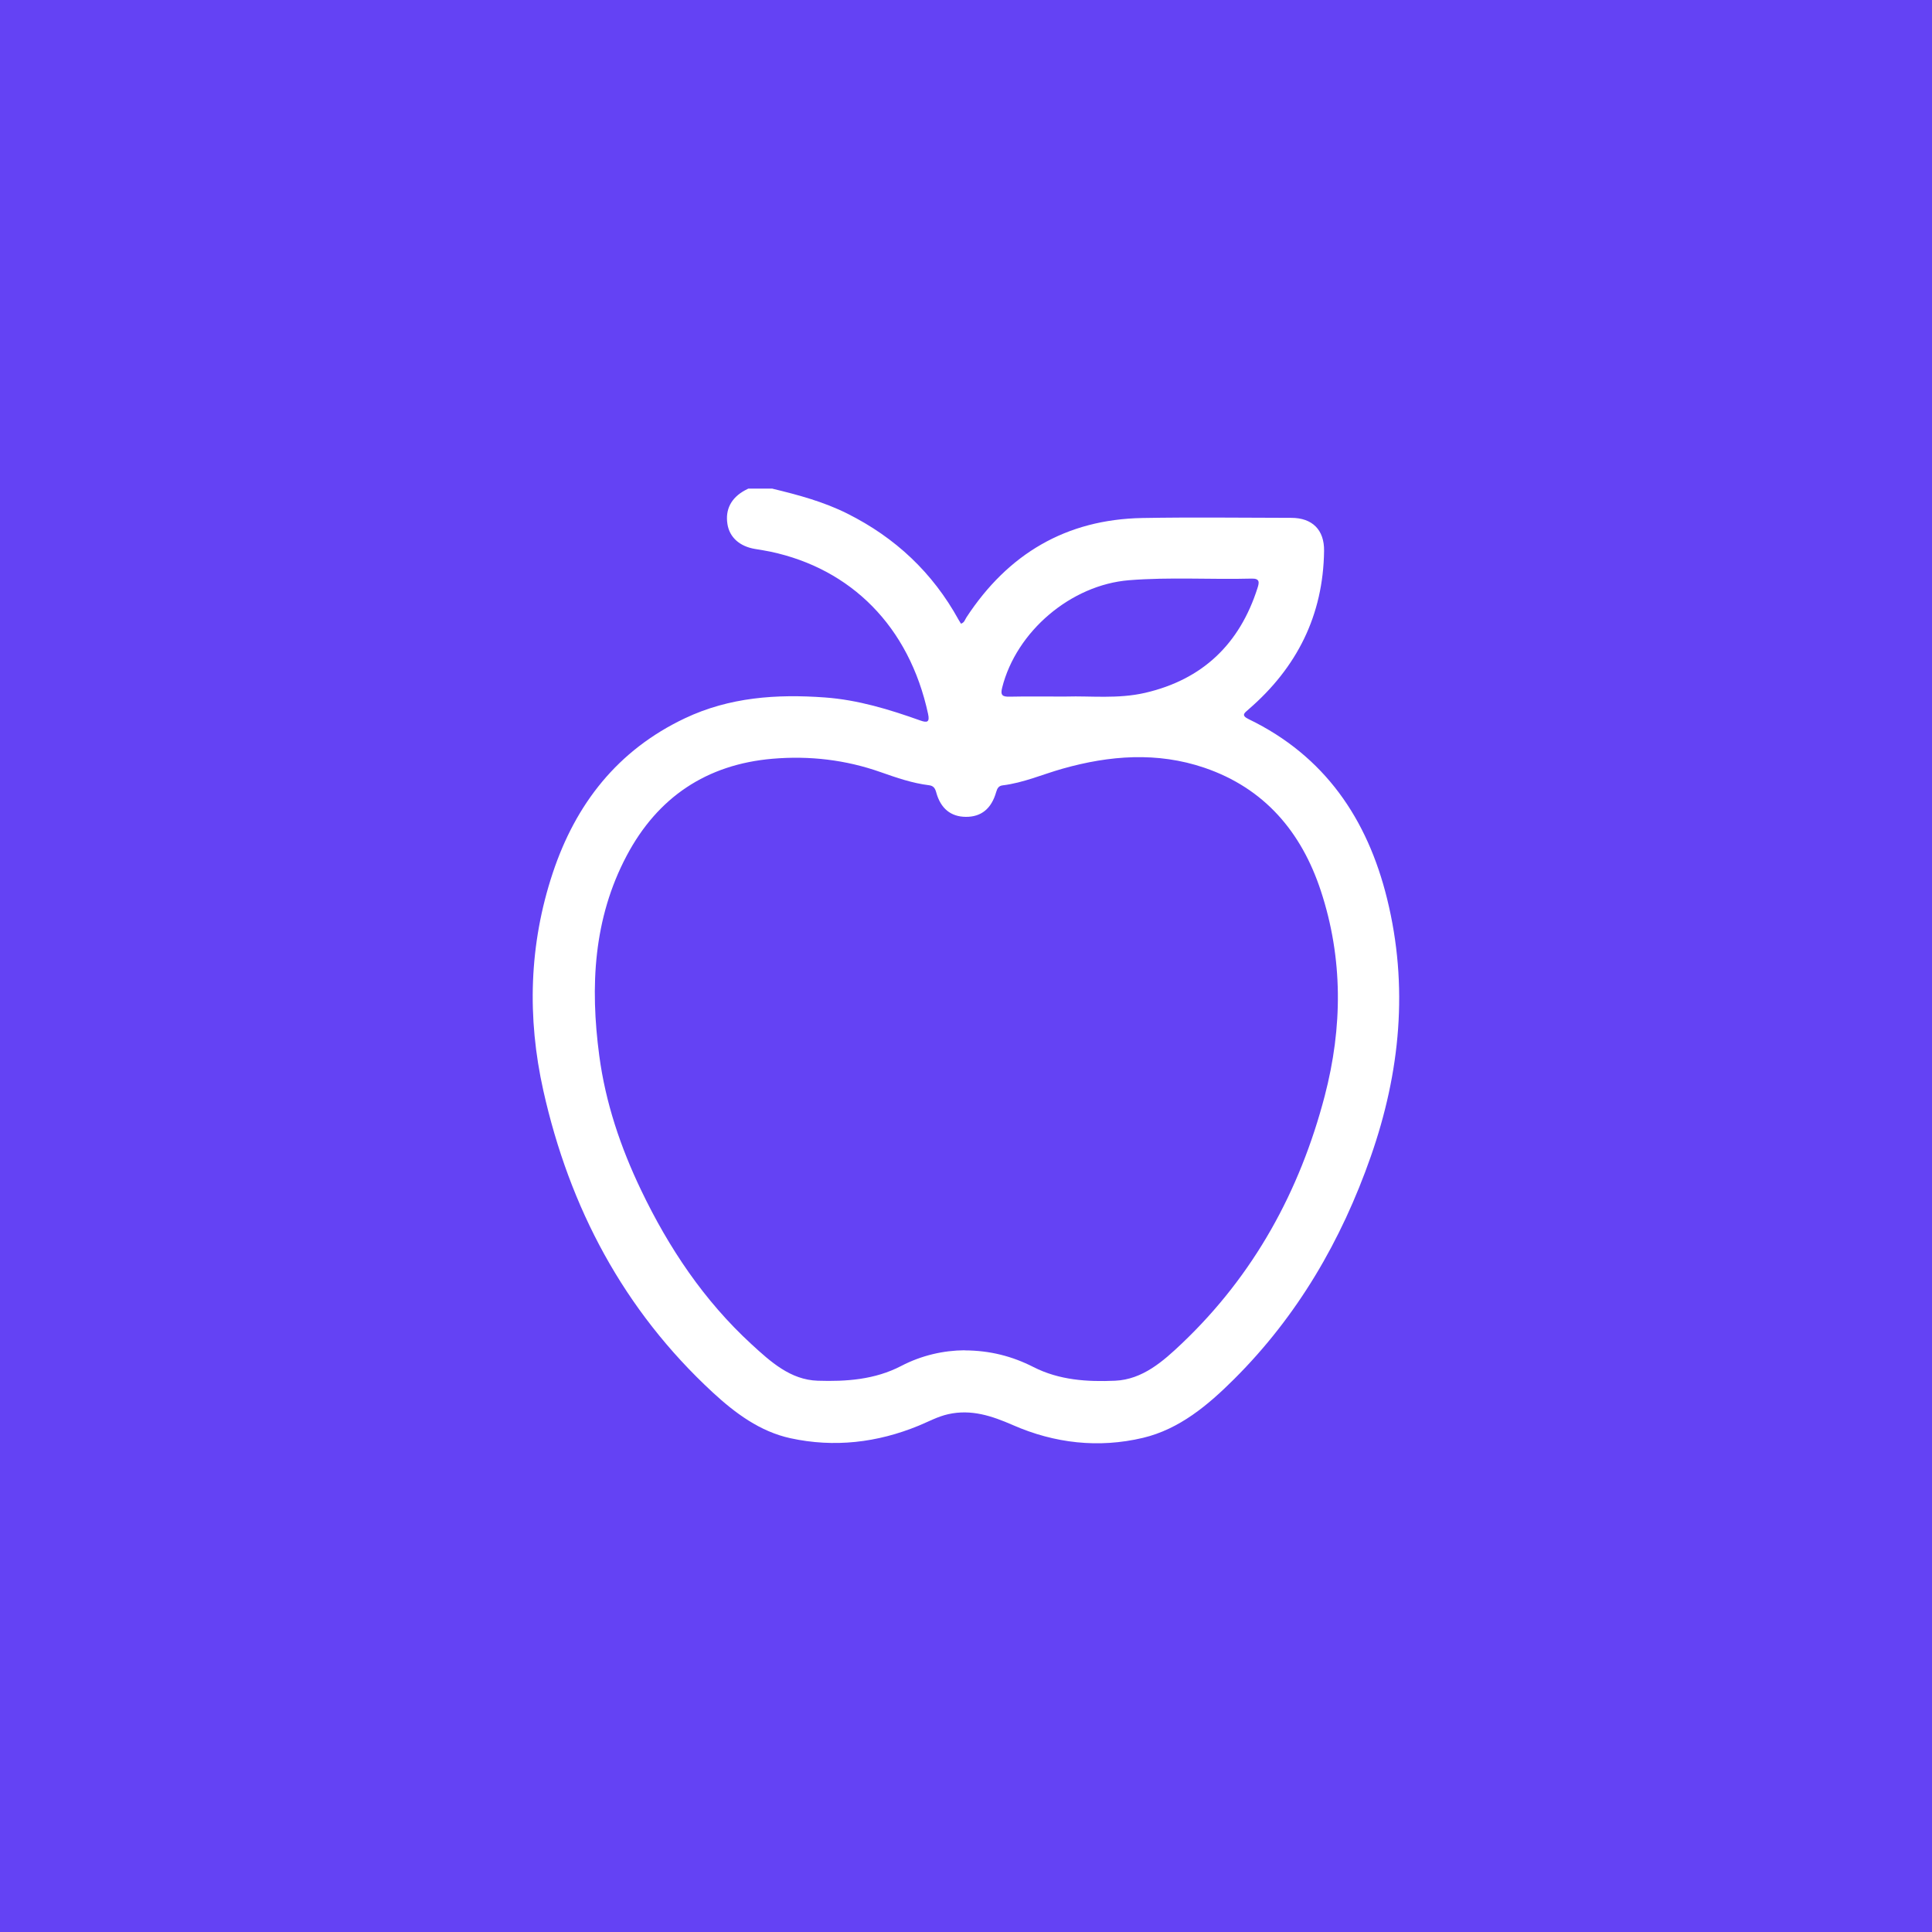 <svg xmlns="http://www.w3.org/2000/svg" id="Layer_1" data-name="Layer 1" viewBox="0 0 500 500"><defs><style>      .cls-1 {        fill: #fff;      }      .cls-1, .cls-2 {        stroke-width: 0px;      }      .cls-2 {        fill: #6442f4;      }    </style></defs><rect class="cls-2" y="0" width="500" height="500"></rect><path class="cls-1" d="M199.94,126.48c6.63,1.6,13.2,3.36,19.35,6.44,12.43,6.22,22.09,15.29,28.8,27.49.19.34.41.67.61,1,.89-.27,1.03-1.05,1.41-1.63,10.75-16.42,25.79-25.37,45.55-25.72,12.84-.23,25.69-.06,38.53-.04,5.43,0,8.55,3.11,8.48,8.52-.21,16.67-7.01,30.22-19.53,41.03-1.18,1.02-1.99,1.58.06,2.57,19.64,9.51,30.68,25.79,35.77,46.43,5.59,22.64,3.43,44.91-4.22,66.76-7.61,21.74-18.96,41.24-35.35,57.57-6.75,6.73-14.15,12.97-23.62,15.22-11.44,2.71-22.84,1.43-33.65-3.31-5.42-2.37-10.75-4.16-16.73-2.82-2.7.6-5.09,1.92-7.61,2.96-10.75,4.43-21.91,5.72-33.23,3.26-7.86-1.71-14.31-6.5-20.12-11.87-23.03-21.29-37.04-47.75-43.83-78.11-4.22-18.91-3.7-37.81,2.44-56.3,5.95-17.9,16.8-31.79,34.18-40.03,11.54-5.47,23.74-6.31,36.23-5.4,8.58.62,16.69,3.1,24.71,5.96,1.78.64,2.48.44,2.02-1.68-4.91-22.79-20.05-37.59-40.75-42-1.33-.28-2.68-.48-4.03-.71-3.99-.66-6.61-3.01-7.15-6.44-.6-3.78.97-6.8,4.54-8.74.28-.15.57-.29.86-.44,2.09,0,4.17,0,6.26,0ZM249.64,349.48c6.6.02,12.36,1.53,17.82,4.31,6.66,3.4,13.96,3.86,21.14,3.54,7.1-.32,12.41-5.02,17.31-9.68,18.58-17.68,30.47-39.34,36.92-64,4.64-17.74,4.78-35.59-1.01-53.14-5.02-15.22-14.6-26.53-30.13-31.82-12.19-4.15-24.52-3.2-36.71.25-5.16,1.46-10.12,3.66-15.5,4.31-1.03.13-1.39.76-1.67,1.73-1.24,4.34-3.89,6.45-7.86,6.42-3.87-.03-6.52-2.15-7.66-6.35-.3-1.08-.73-1.69-1.85-1.83-4.33-.53-8.43-1.95-12.52-3.39-9.06-3.2-18.4-4.28-27.95-3.47-17.13,1.46-29.77,9.99-37.76,25.04-8.66,16.32-9.5,33.92-7.12,51.81,1.62,12.18,5.52,23.73,10.82,34.79,7.17,14.97,16.28,28.59,28.57,39.88,4.91,4.51,10.08,9.23,17.15,9.45,7.35.24,14.79-.27,21.58-3.81,5.3-2.76,10.96-4.03,16.44-4.07ZM276.08,180.26c6.03-.19,13.23.67,20.26-.95,14.88-3.44,24.5-12.65,29.11-27.16.42-1.33.68-2.46-1.5-2.41-10.58.28-21.17-.43-31.75.42-15.04,1.21-29.19,13.24-32.85,27.83-.49,1.94.09,2.35,1.92,2.31,4.57-.1,9.15-.03,14.81-.03Z"></path></svg>